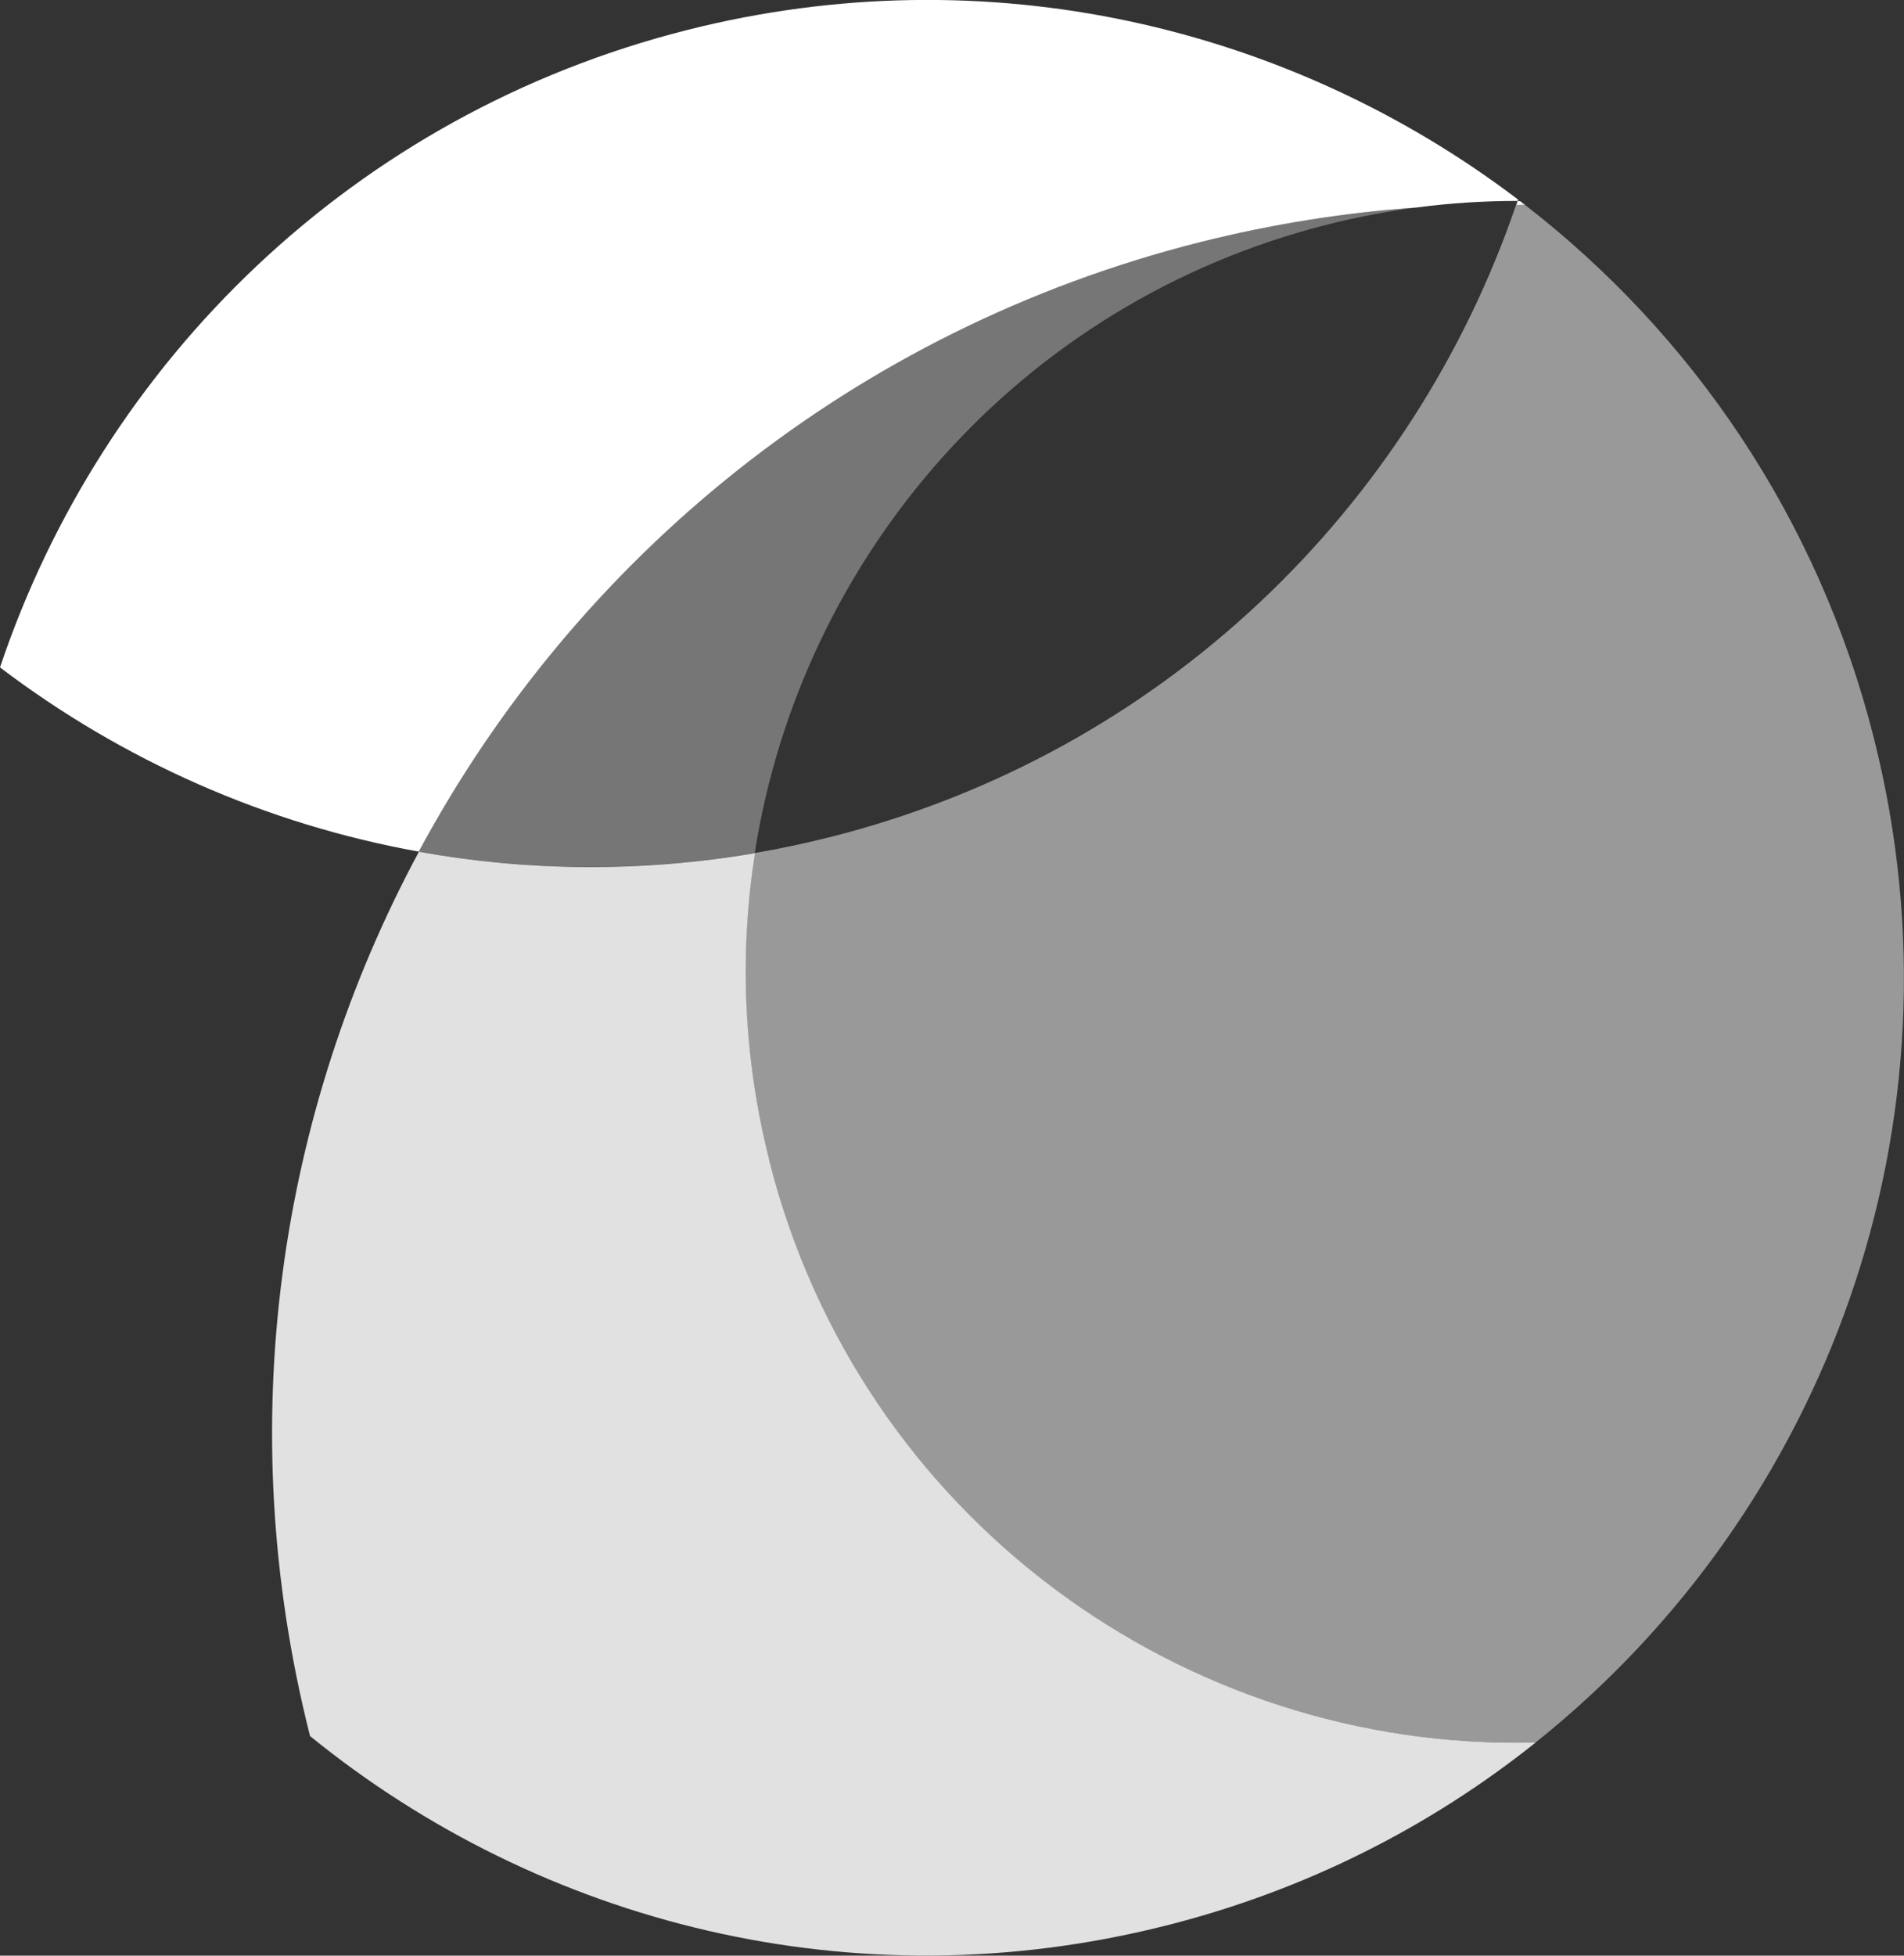 <?xml version="1.0" encoding="UTF-8"?><svg id="Layer_2" xmlns="http://www.w3.org/2000/svg" viewBox="0 0 148.08 152.02"><rect x="0" y="0" width="148.08" height="152.02" fill="#333333" stroke="none"/><defs><style>.cls-1,.cls-2,.cls-3,.cls-4{fill:#fff;}.cls-2{opacity:.33;}.cls-3{opacity:.5;}.cls-4{opacity:.85;}</style></defs><g id="Layer_1-2"><g><path class="cls-3" d="m118.59,15.92c12.99,10.04,22.84,24.36,27.16,41.51,7.52,29.84-3.73,60-26.32,78.02-27.41.73-52.64-17.56-59.62-45.26-2.03-8.06-2.33-16.15-1.12-23.88,1.95-.33,3.91-.75,5.87-1.24,25.9-6.53,45.32-25.64,53.36-49.17.22,0,.44,0,.66,0Z"/><path class="cls-1" d="m118.2,15.62c.13.1.26.2.39.3-.22,0-.44,0-.66,0,.04-.1.07-.19.1-.29.06,0,.11,0,.17,0Z"/><path class="cls-1" d="m118.07,15.52l-.04.1c-2.6,0-5.22.16-7.85.51-5.58.39-11.21,1.28-16.83,2.69-27.08,6.83-48.52,24.59-60.78,47.38-11.9-2.14-23.06-7.1-32.57-14.32C7.96,28.18,27.44,8.89,53.49,2.32c23.31-5.88,46.81-.29,64.57,13.19Z"/><path class="cls-2" d="m110.18,16.13c-2.3.3-4.61.74-6.92,1.32-24.02,6.06-40.96,25.84-44.56,48.86-8.86,1.51-17.68,1.41-26.13-.11,12.27-22.79,33.7-40.56,60.78-47.38,5.62-1.42,11.25-2.3,16.83-2.69Z"/><path class="cls-4" d="m59.82,90.19c6.98,27.7,32.21,45.98,59.62,45.26-8.22,6.56-17.93,11.51-28.79,14.24-24.18,6.1-48.57-.14-66.54-14.74l-.03-.13c-6.07-24.08-2.41-48.34,8.5-68.61,8.45,1.52,17.27,1.62,26.13.11-1.21,7.73-.92,15.82,1.12,23.88Z"/></g></g></svg>